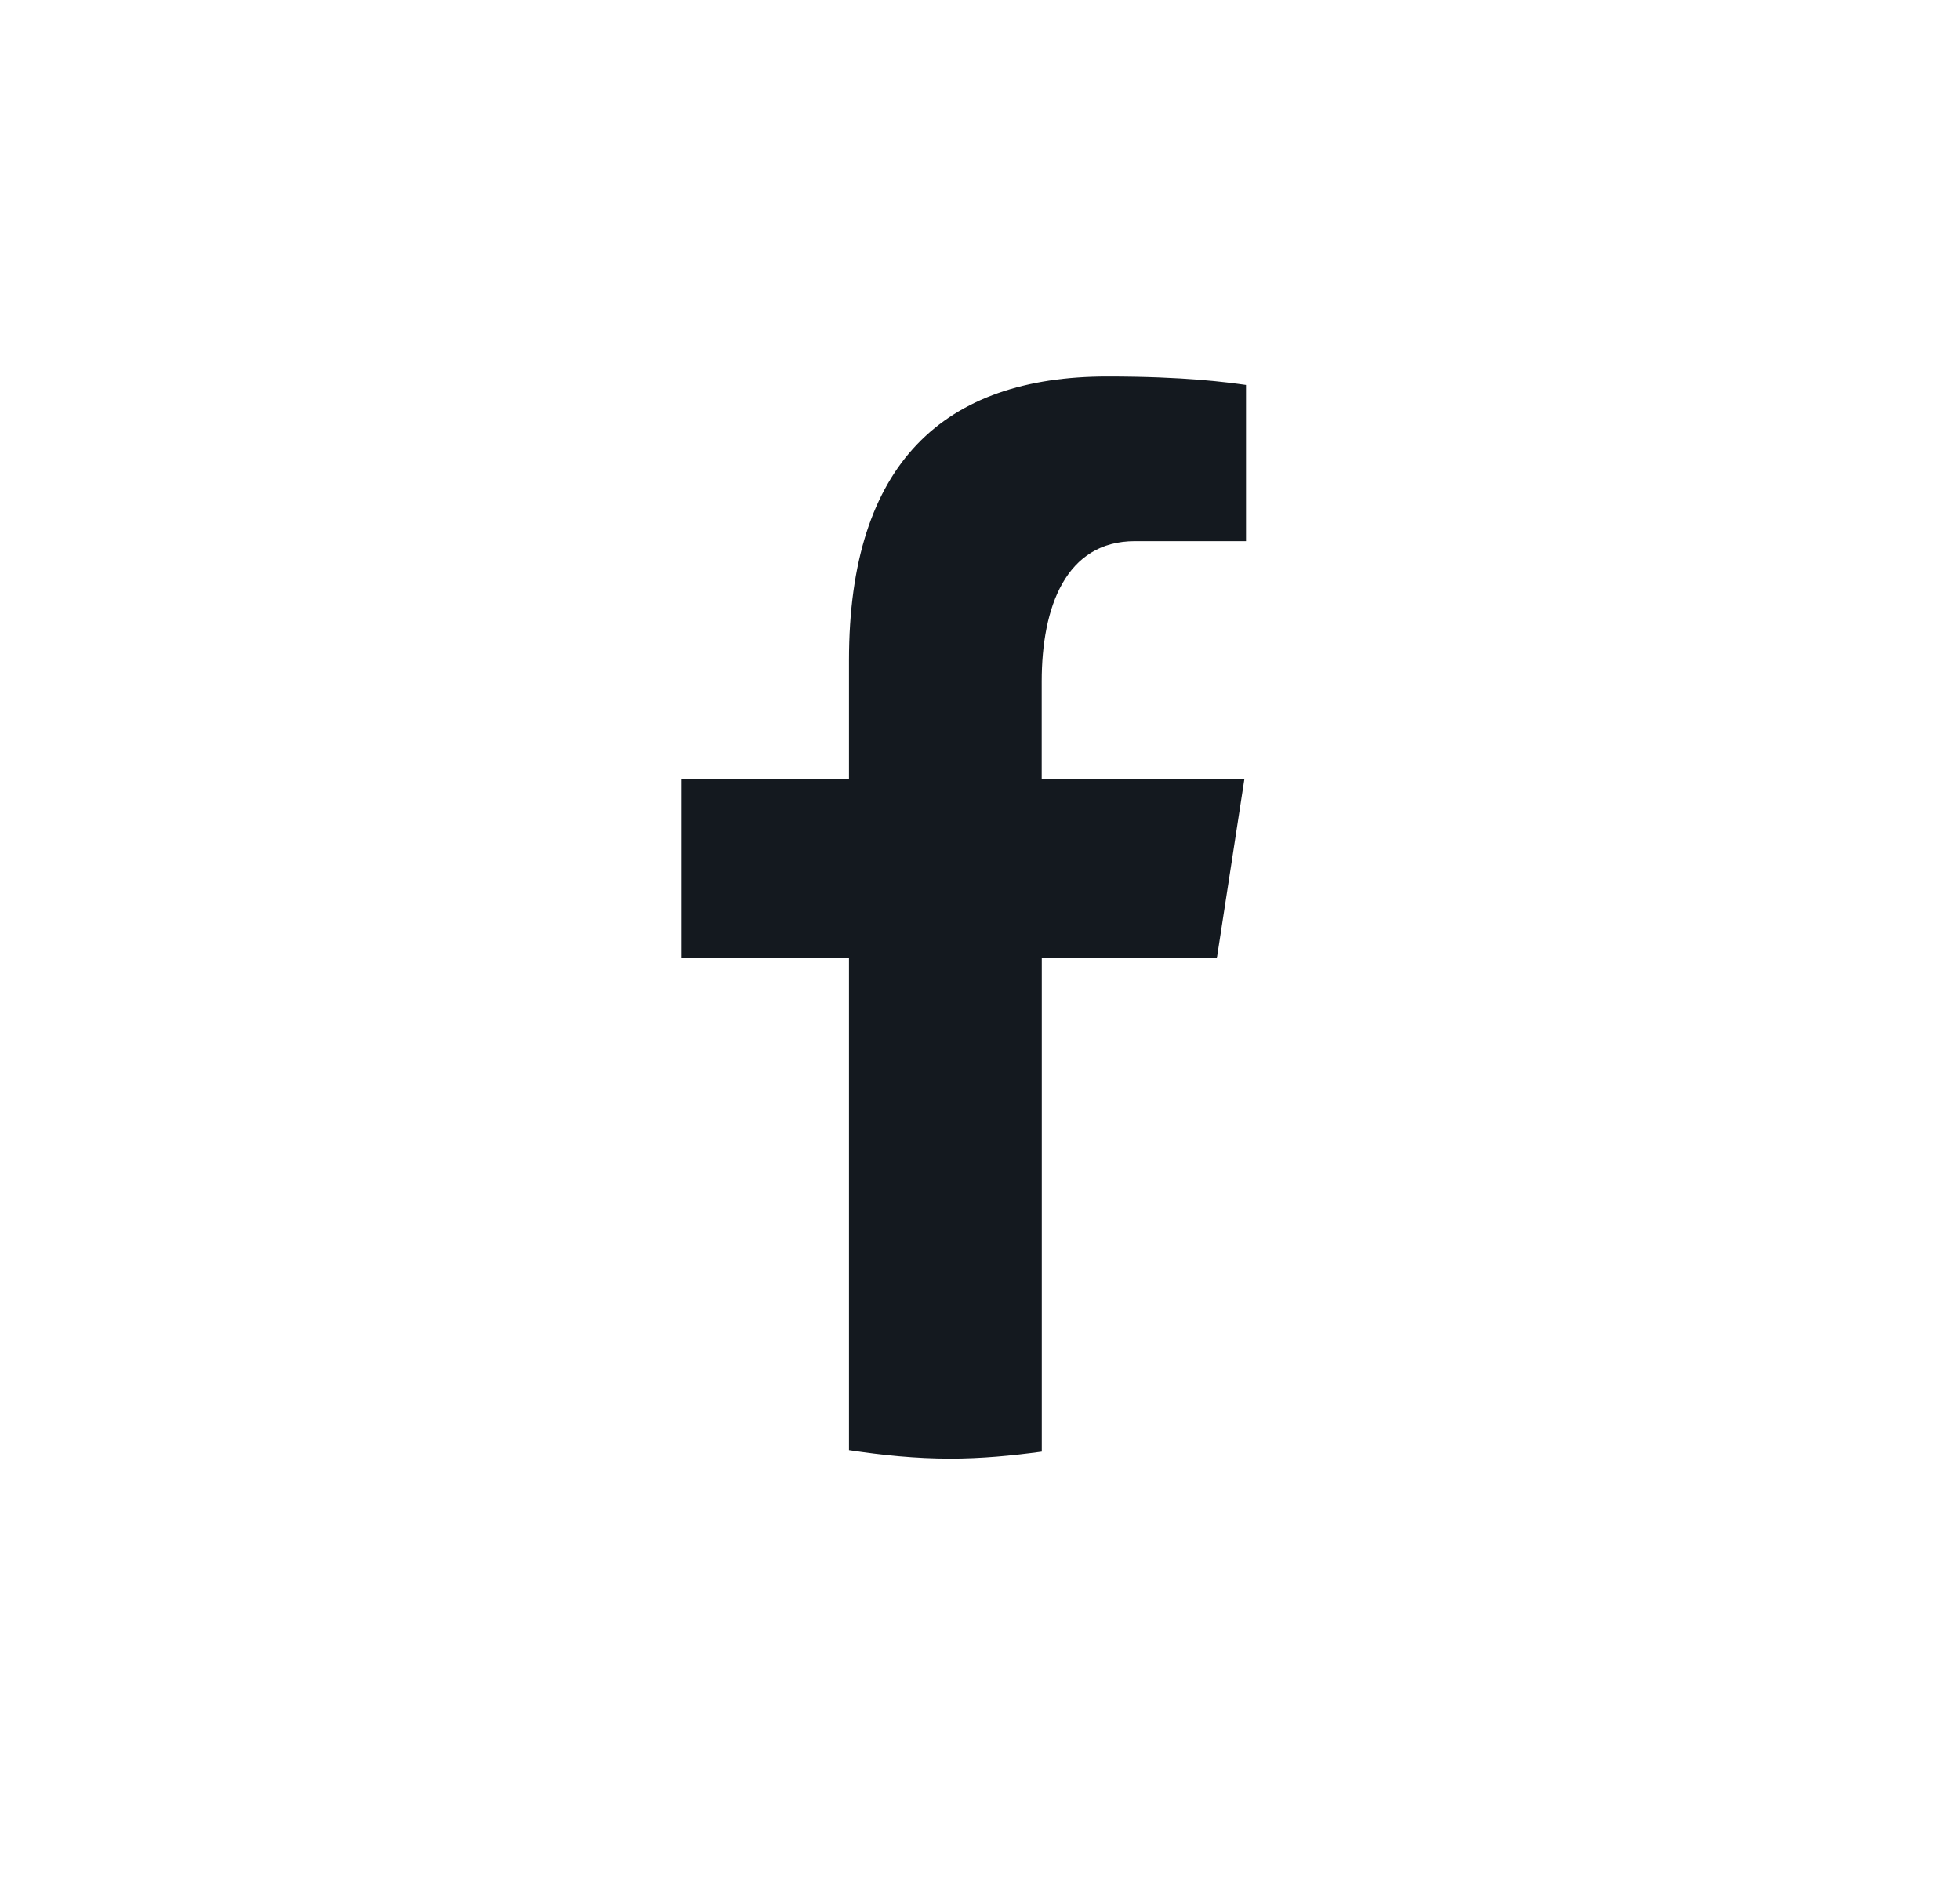 <svg width="25" height="24" viewBox="0 0 25 24" fill="none" xmlns="http://www.w3.org/2000/svg">
<path d="M13.288 12.22H15.521L15.872 9.937H13.287V8.69C13.287 7.741 13.595 6.901 14.477 6.901H15.893V4.909C15.645 4.875 15.118 4.801 14.123 4.801C12.046 4.801 10.829 5.904 10.829 8.419V9.937H8.693V12.22H10.829V18.493C11.251 18.557 11.68 18.601 12.119 18.601C12.517 18.601 12.905 18.564 13.288 18.512V12.22Z" fill="#14191F"/>
</svg>
